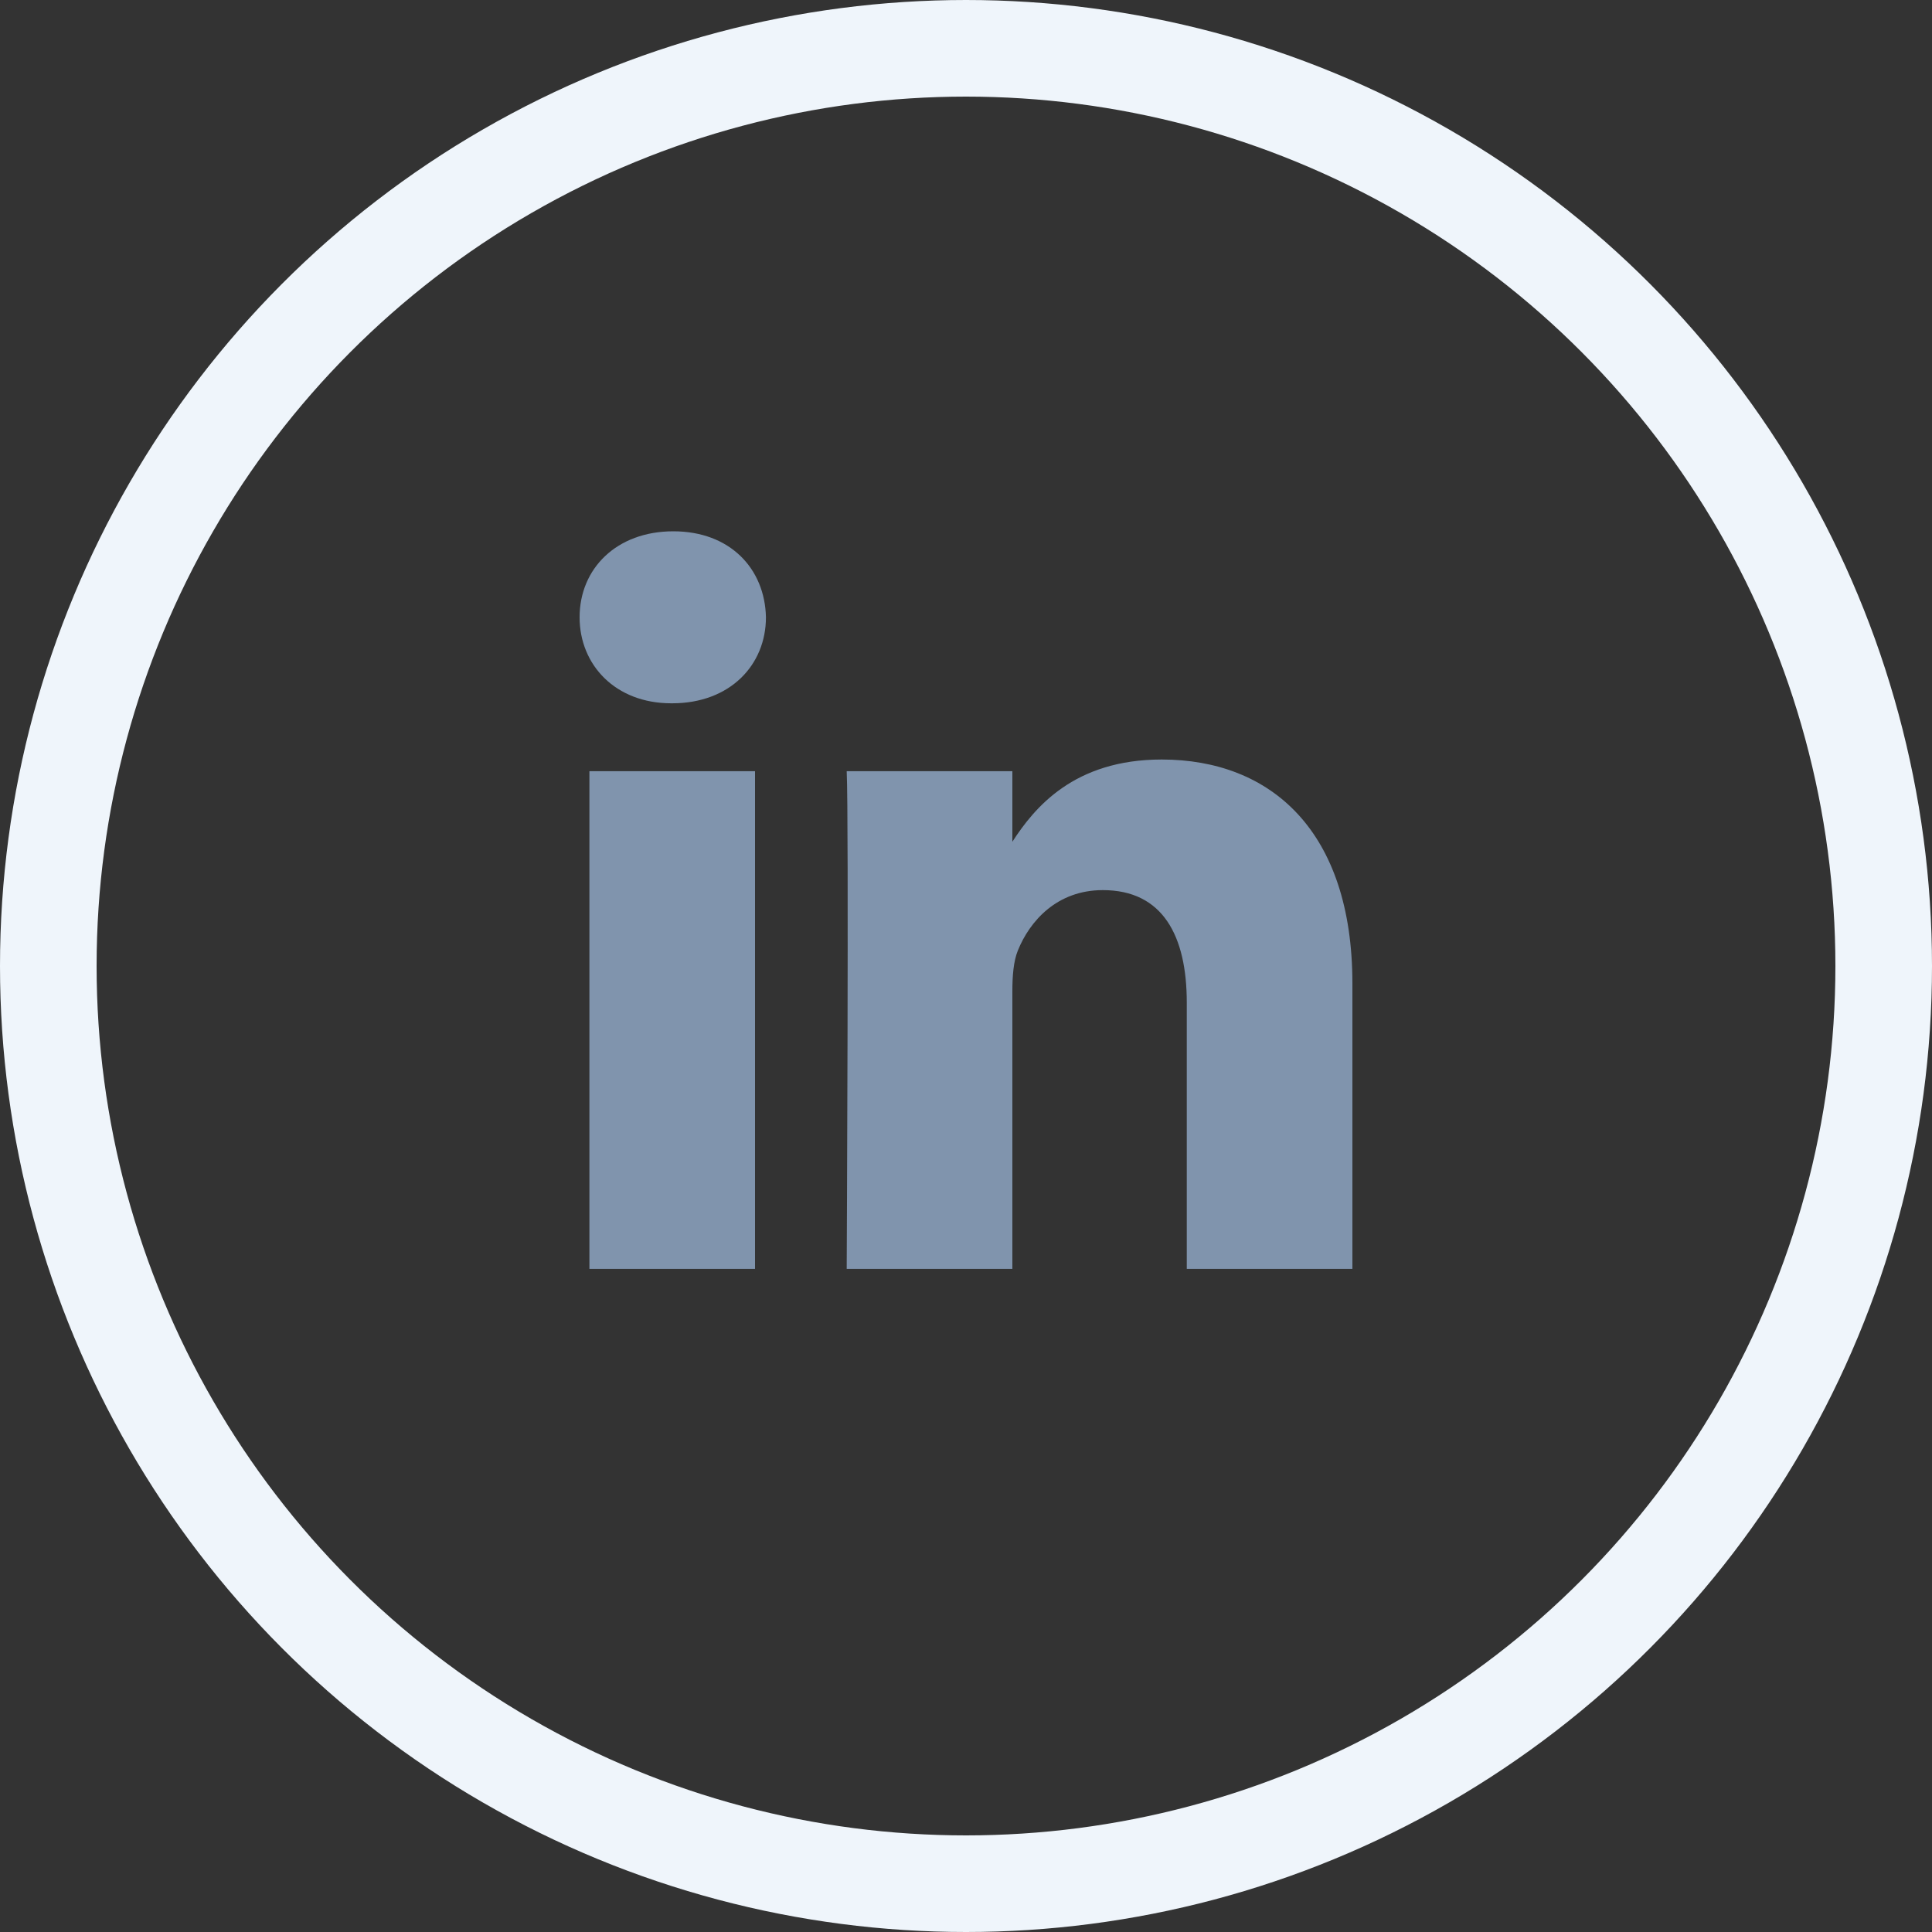 <svg width="40" height="40" viewBox="0 0 40 40" fill="none" xmlns="http://www.w3.org/2000/svg">
<rect x="0" y="0" width="40" height="40" fill="#333333" stroke="none"/>
<circle cx="20" cy="20" r="19" stroke="#EFF5FB" stroke-width="2"/>
<path fill-rule="evenodd" clip-rule="evenodd" d="M15.858 12.78C15.858 13.769 15.113 14.561 13.918 14.561H13.896C12.744 14.561 12 13.769 12 12.78C12 11.77 12.767 11 13.94 11C15.113 11 15.836 11.77 15.858 12.78ZM15.632 15.967V26.271H12.203V15.967H15.632ZM28 26.271L28 20.363C28 17.198 26.308 15.725 24.051 15.725C22.231 15.725 21.415 16.725 20.96 17.427V15.967H17.53C17.576 16.934 17.53 26.271 17.53 26.271H20.96V20.517C20.96 20.209 20.983 19.902 21.073 19.681C21.321 19.066 21.885 18.429 22.833 18.429C24.074 18.429 24.571 19.374 24.571 20.759V26.271H28Z" fill="#8094AD"/>
</svg>
